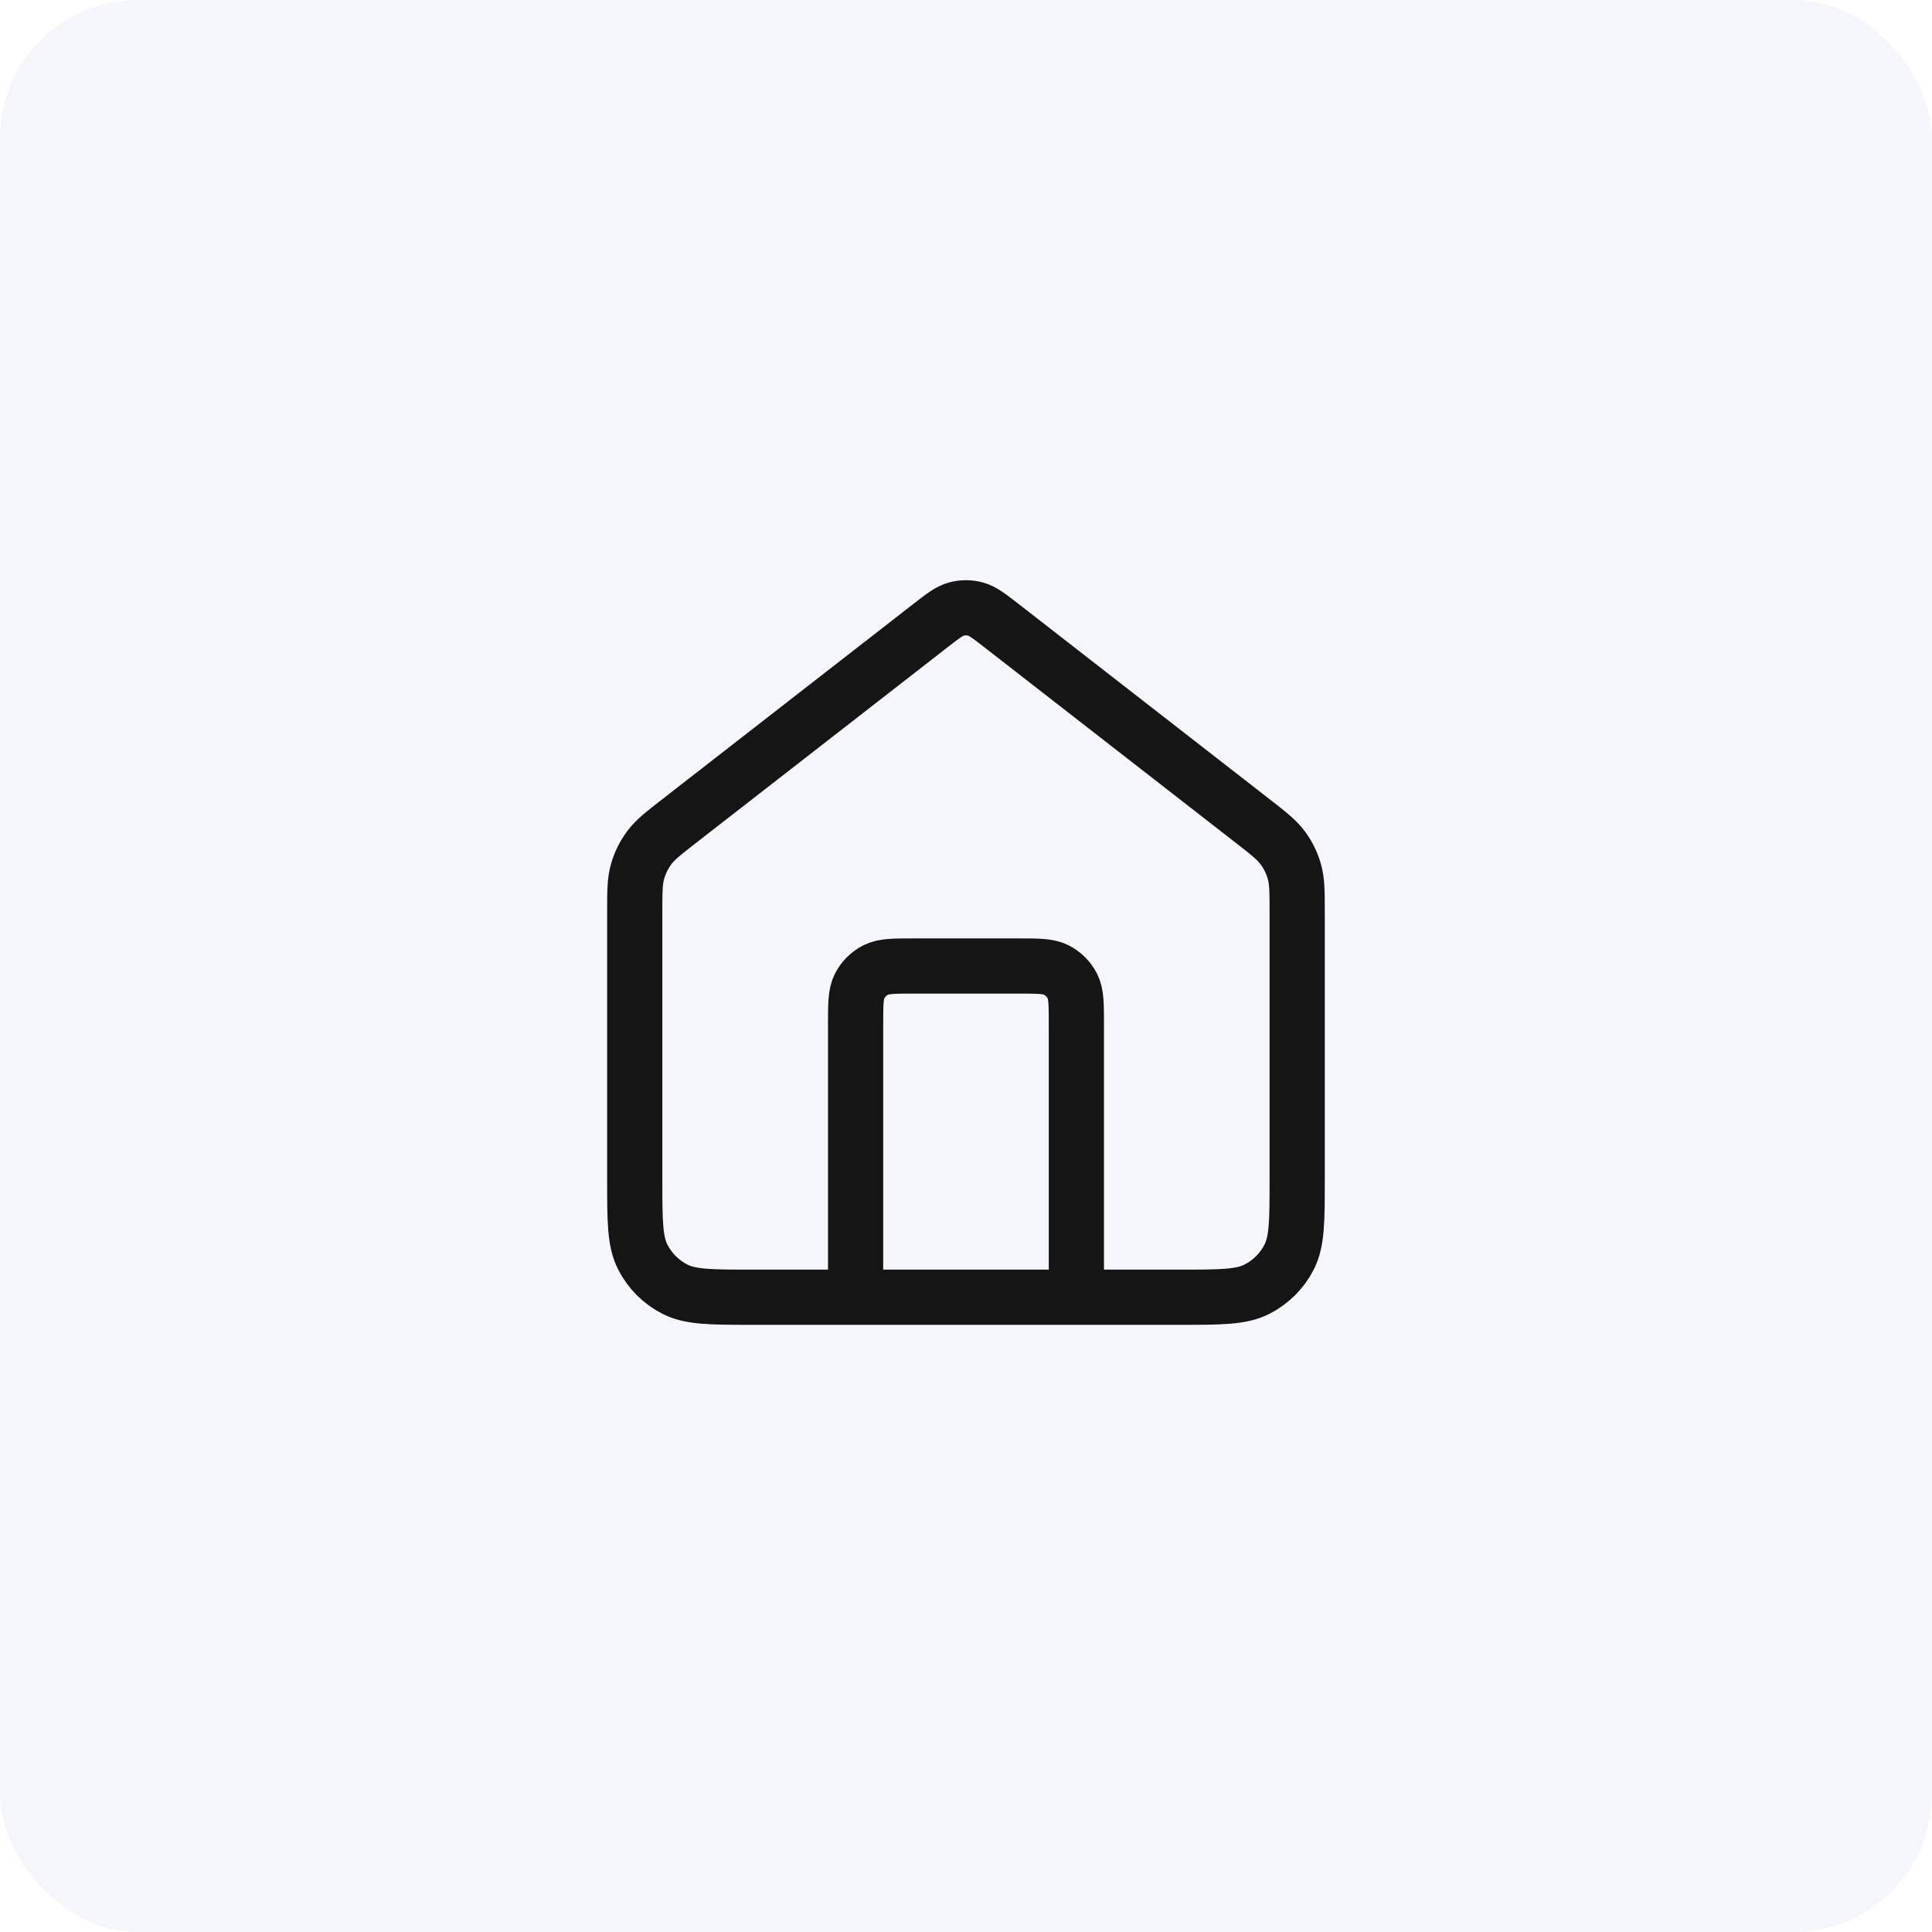 <svg fill="none" height="70" viewBox="0 0 70 70" width="70" xmlns="http://www.w3.org/2000/svg"><rect fill="#1e40af" height="70" opacity=".05" rx="5" width="70"/><path d="m31 47v-9.867c0-.747 0-1.12.145-1.405.128-.251.332-.455.583-.583.285-.145.659-.145 1.405-.145h3.733c.747 0 1.12 0 1.405.145.251.128.455.332.583.583.145.285.145.659.145 1.405v9.867m-5.31-24.315-9.043 7.034c-.605.47-.907.705-1.125 1-.193.261-.337.554-.424.867-.099.353-.099.736-.099 1.501v9.647c0 1.494 0 2.24.291 2.811.256.502.664.91 1.165 1.165.571.291 1.317.291 2.811.291h15.467c1.494 0 2.24 0 2.811-.291.502-.256.91-.664 1.165-1.165.291-.571.291-1.317.291-2.811v-9.647c0-.766 0-1.149-.099-1.501-.087-.312-.231-.606-.424-.867-.218-.294-.52-.529-1.125-1l-9.043-7.034c-.468-.364-.703-.546-.961-.617-.228-.062-.469-.062-.697 0-.259.07-.493.252-.961.617z" stroke="#161515" stroke-linecap="round" stroke-linejoin="round" stroke-width="2"/></svg>